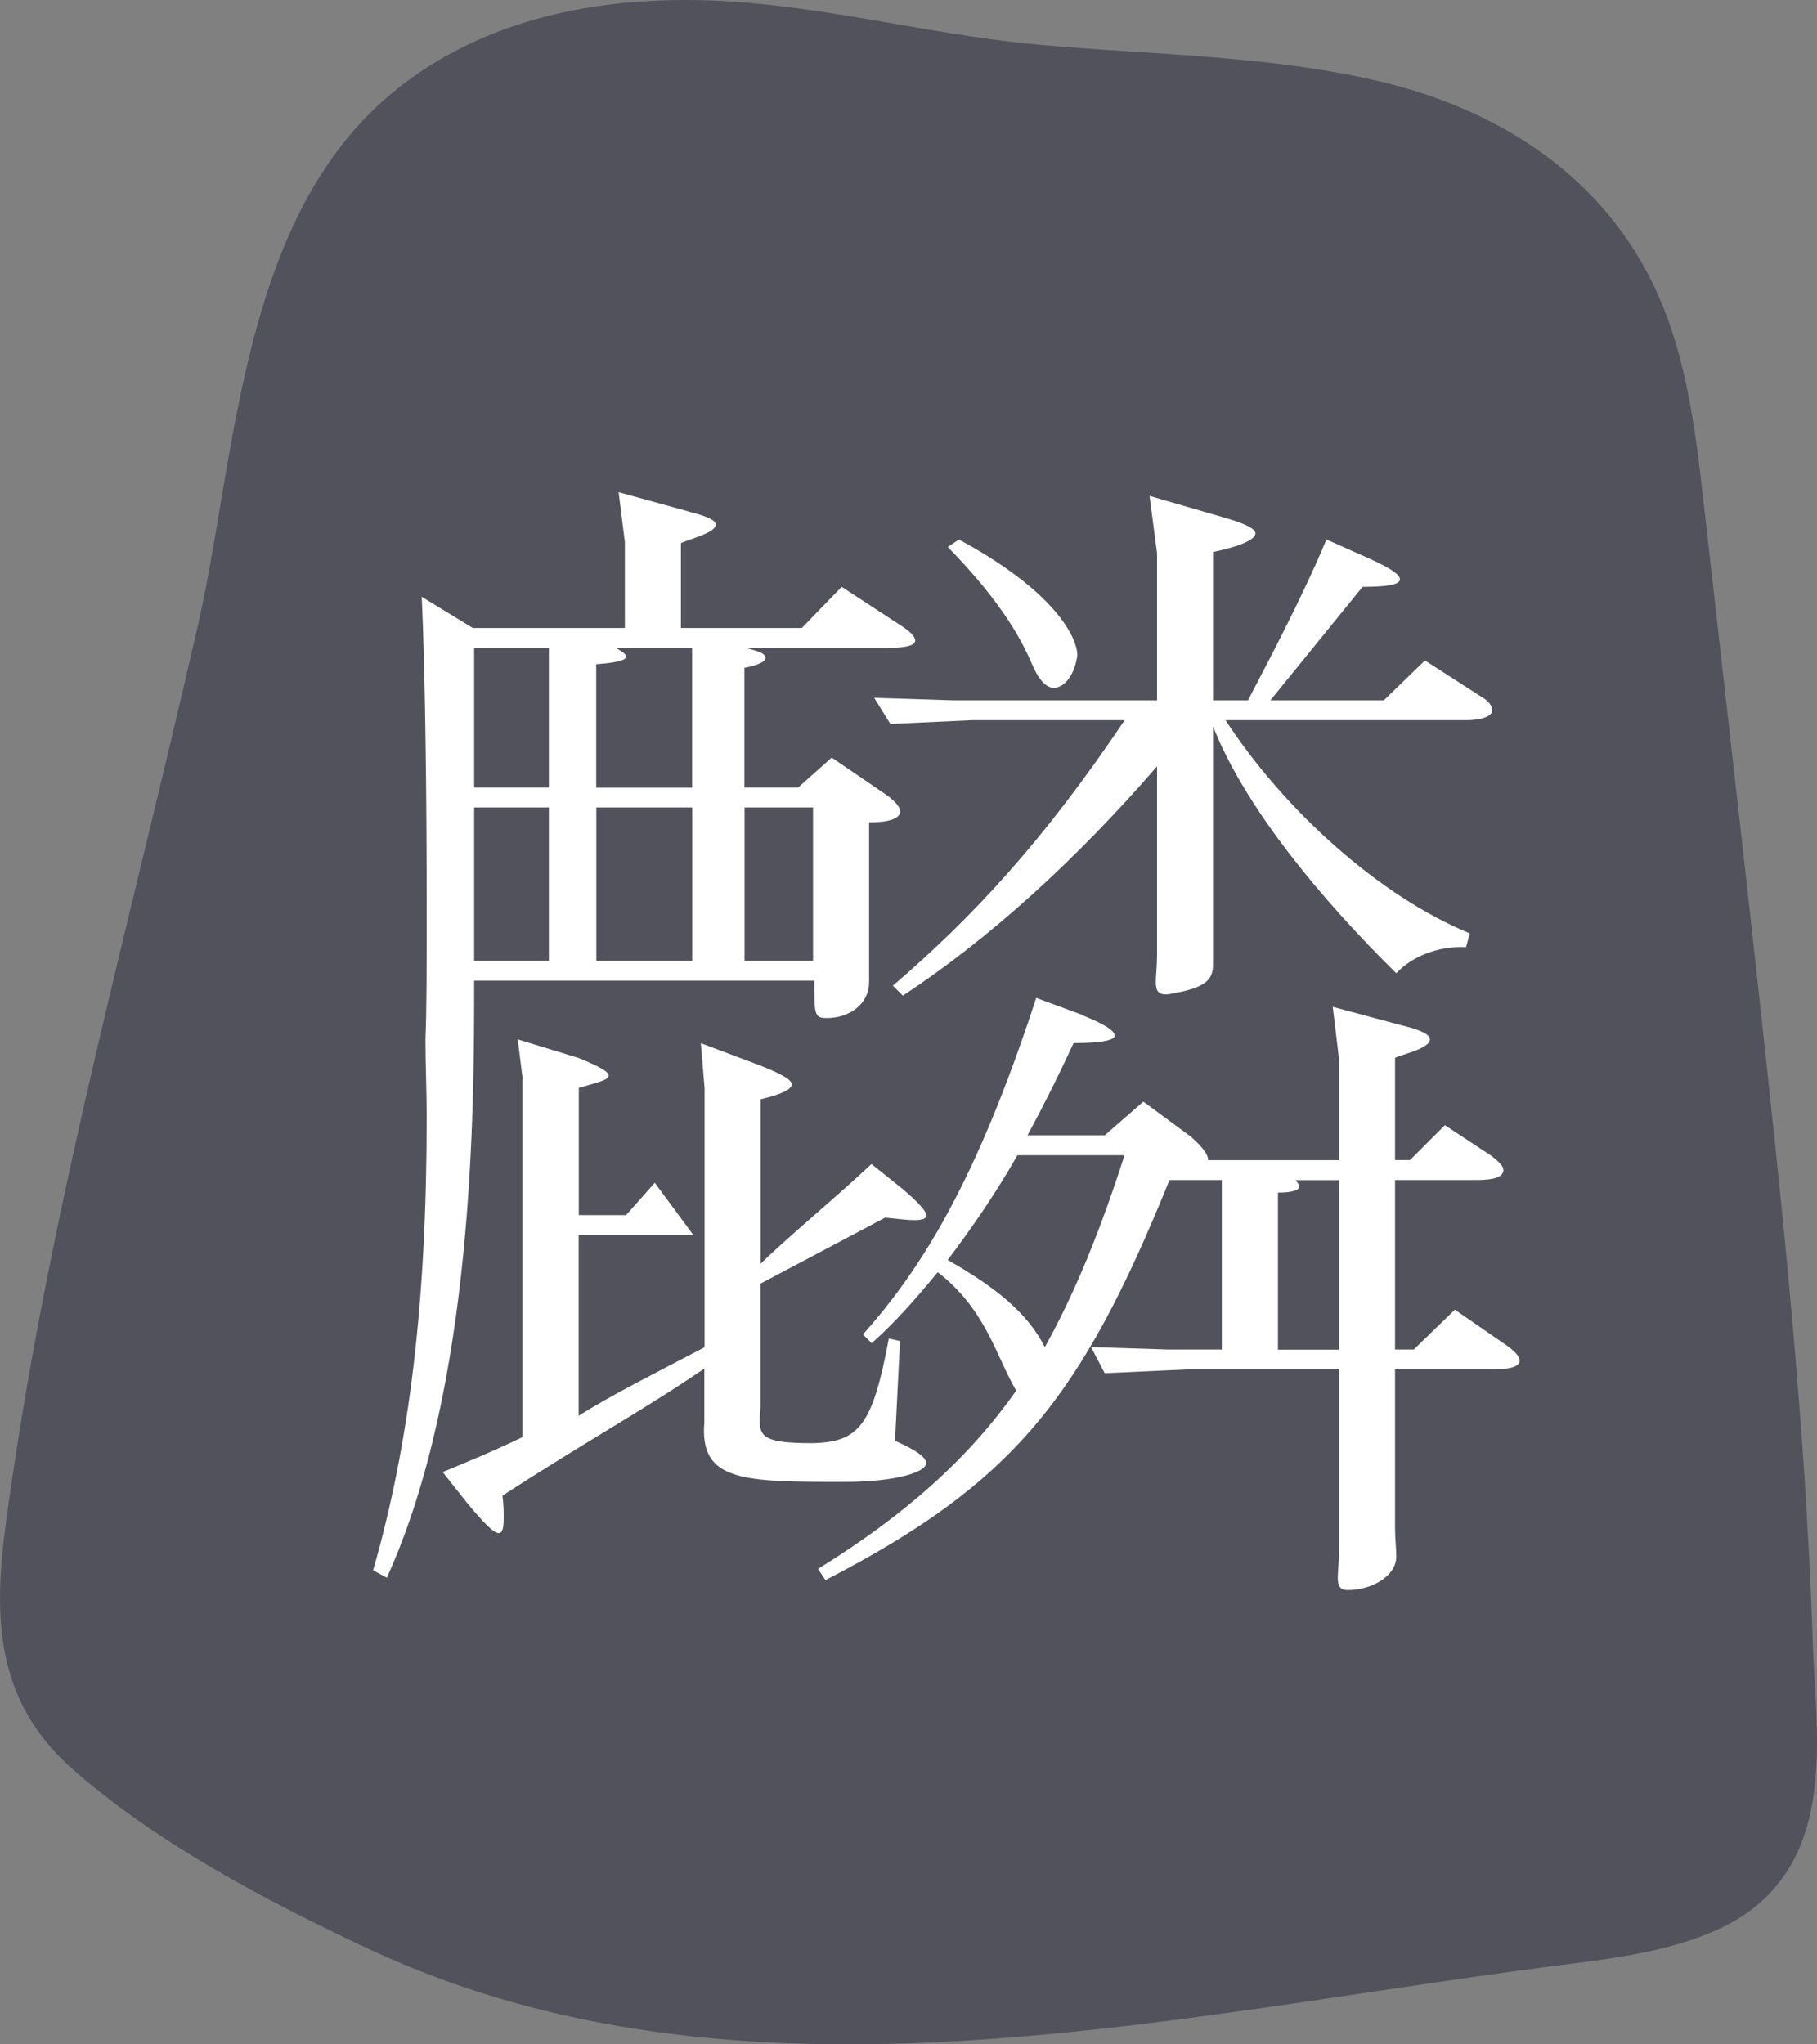 <svg width="48" height="54" viewBox="0 0 48 54" fill="none" xmlns="http://www.w3.org/2000/svg">
<rect x="0" y="0" width="48" height="54" fill="#808080" stroke="none"/>
<path d="M47.887 43.382C47.844 41.931 47.758 40.479 47.672 39.027C47.478 36.175 47.22 33.324 46.919 30.472C46.317 24.734 45.65 18.996 45.005 13.276C44.747 11.011 44.468 8.627 43.156 6.587C41.758 4.375 39.392 2.837 36.424 2.145C33.478 1.454 30.446 1.454 27.413 1.178C24.381 0.901 21.456 0.054 18.402 0.002C15.177 -0.049 12.252 0.746 10.08 2.698C6.252 6.155 6.209 12.498 5.155 16.836C3.456 24.267 1.413 31.595 0.316 39.096C-0.071 41.74 -0.544 44.523 1.865 46.683C4.037 48.619 6.983 50.192 9.757 51.488C19.499 56.033 30.618 53.285 40.984 51.937C42.489 51.747 44.038 51.574 45.371 50.969C48.64 49.483 47.973 45.906 47.887 43.382Z" fill="#52525C"/>
<path d="M21.084 20.801L21.972 20.011L23.42 20.999C23.65 21.163 23.782 21.328 23.782 21.426C23.782 21.624 23.485 21.722 22.959 21.722V25.937C22.959 26.529 22.433 26.891 21.84 26.891C21.511 26.891 21.511 26.793 21.511 25.904H12.526C12.526 29.23 12.526 36.604 10.219 41.674L9.857 41.477C10.812 38.15 11.272 34.432 11.272 29.494C11.272 28.836 11.239 28.145 11.239 27.454C11.272 26.664 11.272 25.447 11.272 24.062C11.272 21.295 11.239 17.84 11.141 15.764L12.49 16.587H16.507V14.316L16.342 13L18.251 13.527C18.744 13.658 18.909 13.757 18.909 13.855C18.909 14.086 18.152 14.25 17.988 14.349V16.587H21.182L22.235 15.501L23.847 16.554C24.045 16.685 24.177 16.817 24.177 16.916C24.177 17.047 23.946 17.113 23.453 17.113H19.699C20.093 17.212 20.225 17.277 20.225 17.376C20.225 17.508 19.863 17.607 19.666 17.639V20.801H21.081H21.084ZM13.809 28.506L13.677 27.454L15.29 27.947C15.849 28.177 16.079 28.309 16.079 28.408C16.079 28.54 15.717 28.605 15.29 28.737V32.096H16.54L17.297 31.241L18.317 32.623H15.287V37.397C16.109 36.87 17.359 36.245 18.613 35.587V28.74L18.514 27.555L20.093 28.148C20.587 28.345 20.916 28.509 20.916 28.641C20.916 28.773 20.653 28.904 20.093 29.036V33.382C20.719 32.757 22.035 31.671 23.022 30.747L23.844 31.405C24.272 31.767 24.47 31.997 24.47 32.096C24.47 32.195 24.371 32.228 24.141 32.228C23.976 32.228 23.713 32.195 23.384 32.162L20.09 33.906V37.199C20.025 37.923 20.025 38.12 21.472 38.12C22.69 38.087 23.052 37.66 23.48 35.356L23.776 35.422L23.644 38.058C24.171 38.288 24.467 38.485 24.467 38.65C24.467 38.88 23.677 39.143 22.328 39.143C19.63 39.143 18.475 39.143 18.607 37.564V36.149C17.126 37.169 15.346 38.156 13.273 39.508C13.306 39.739 13.306 39.936 13.306 40.101C13.306 40.364 13.273 40.495 13.175 40.495C13.043 40.495 12.78 40.232 12.319 39.673L11.694 38.883C12.253 38.653 12.977 38.357 13.8 37.962V28.512L13.809 28.506ZM12.526 20.801H14.5V17.113H12.526V20.801ZM14.5 25.378V21.328H12.526V25.378H14.5ZM16.277 17.116C16.441 17.215 16.54 17.28 16.54 17.346C16.54 17.445 16.244 17.511 15.75 17.544V20.804H18.284V17.116H16.277ZM18.287 25.378V21.328H15.753V25.378H18.287ZM21.478 25.378V21.328H19.669V25.378H21.478ZM28.624 26.828C29.184 27.059 29.447 27.223 29.447 27.355C29.447 27.486 29.052 27.552 28.361 27.552C27.966 28.408 27.572 29.198 27.144 29.987H29.184L30.204 29.099L31.454 30.02C31.75 30.283 31.915 30.481 31.915 30.645H35.373V27.977L35.208 26.595L37.051 27.089C37.61 27.22 37.775 27.352 37.775 27.451C37.775 27.714 36.919 27.878 36.853 27.944V30.642H37.248L38.169 29.721L39.42 30.544C39.617 30.708 39.716 30.807 39.716 30.905C39.716 31.103 39.42 31.169 39.025 31.169H36.853V35.647H37.347L38.433 34.594L39.815 35.548C40.045 35.712 40.144 35.844 40.144 35.943C40.144 36.107 39.847 36.173 39.453 36.173H36.853V40.355C36.853 40.651 36.886 40.914 36.886 41.112C36.886 41.638 36.228 42 35.603 42C35.406 42 35.34 41.901 35.34 41.671C35.34 41.506 35.373 41.243 35.373 40.947V36.173H31.355L29.184 36.272L28.822 35.581L30.862 35.647H32.277V31.169H30.895C28.559 36.93 26.779 39.17 21.807 41.737L21.61 41.441C23.946 39.993 25.594 38.509 26.845 36.732C26.318 35.844 26.055 34.594 24.772 33.604C24.179 34.328 23.62 34.953 23.028 35.479L22.797 35.249C24.311 33.538 25.762 31.297 27.374 26.359L28.624 26.82V26.828ZM23.094 18.432L25.167 18.498H30.566V14.612L30.368 13.099L32.408 13.691C32.968 13.855 33.165 13.987 33.165 14.086C33.165 14.349 32.211 14.546 32.046 14.579V18.498H32.968C33.428 17.61 34.35 15.899 35.041 14.25L36.225 14.777C36.719 15.007 36.982 15.172 36.982 15.303C36.982 15.435 36.686 15.501 35.995 15.501L33.56 18.498H36.557L37.643 17.445L39.124 18.399C39.354 18.531 39.42 18.662 39.42 18.761C39.42 18.926 39.124 19.024 38.729 19.024H32.375C33.922 21.393 36.426 23.667 38.828 24.654L38.729 25.016C37.972 24.983 37.281 25.279 36.886 25.707C34.945 23.798 32.902 21.36 32.046 19.189V25.444C32.046 25.805 31.948 26.036 31.191 26.2C31.026 26.233 30.895 26.266 30.796 26.266C30.599 26.266 30.533 26.167 30.533 25.937C30.533 25.773 30.566 25.542 30.566 25.213V20.242C28.46 22.677 26.154 24.785 23.85 26.299L23.587 26.036C25.693 24.226 27.539 22.249 29.71 19.024H25.66L23.521 19.123L23.094 18.432ZM25.331 14.25C27.832 15.599 28.46 16.817 28.46 17.313C28.394 17.807 28.131 18.169 27.835 18.169C27.67 18.169 27.473 18.004 27.308 17.642C27.012 16.951 26.519 15.964 25.038 14.448L25.334 14.25H25.331ZM26.878 30.514C26.318 31.501 25.66 32.455 25.035 33.281C26.252 33.971 27.141 34.663 27.601 35.584C28.424 34.103 29.082 32.455 29.707 30.514H26.878ZM34.221 31.172C34.287 31.238 34.32 31.303 34.32 31.336C34.32 31.435 34.155 31.501 33.76 31.501V35.65H35.373V31.172H34.221Z" fill="white"/>
</svg>
